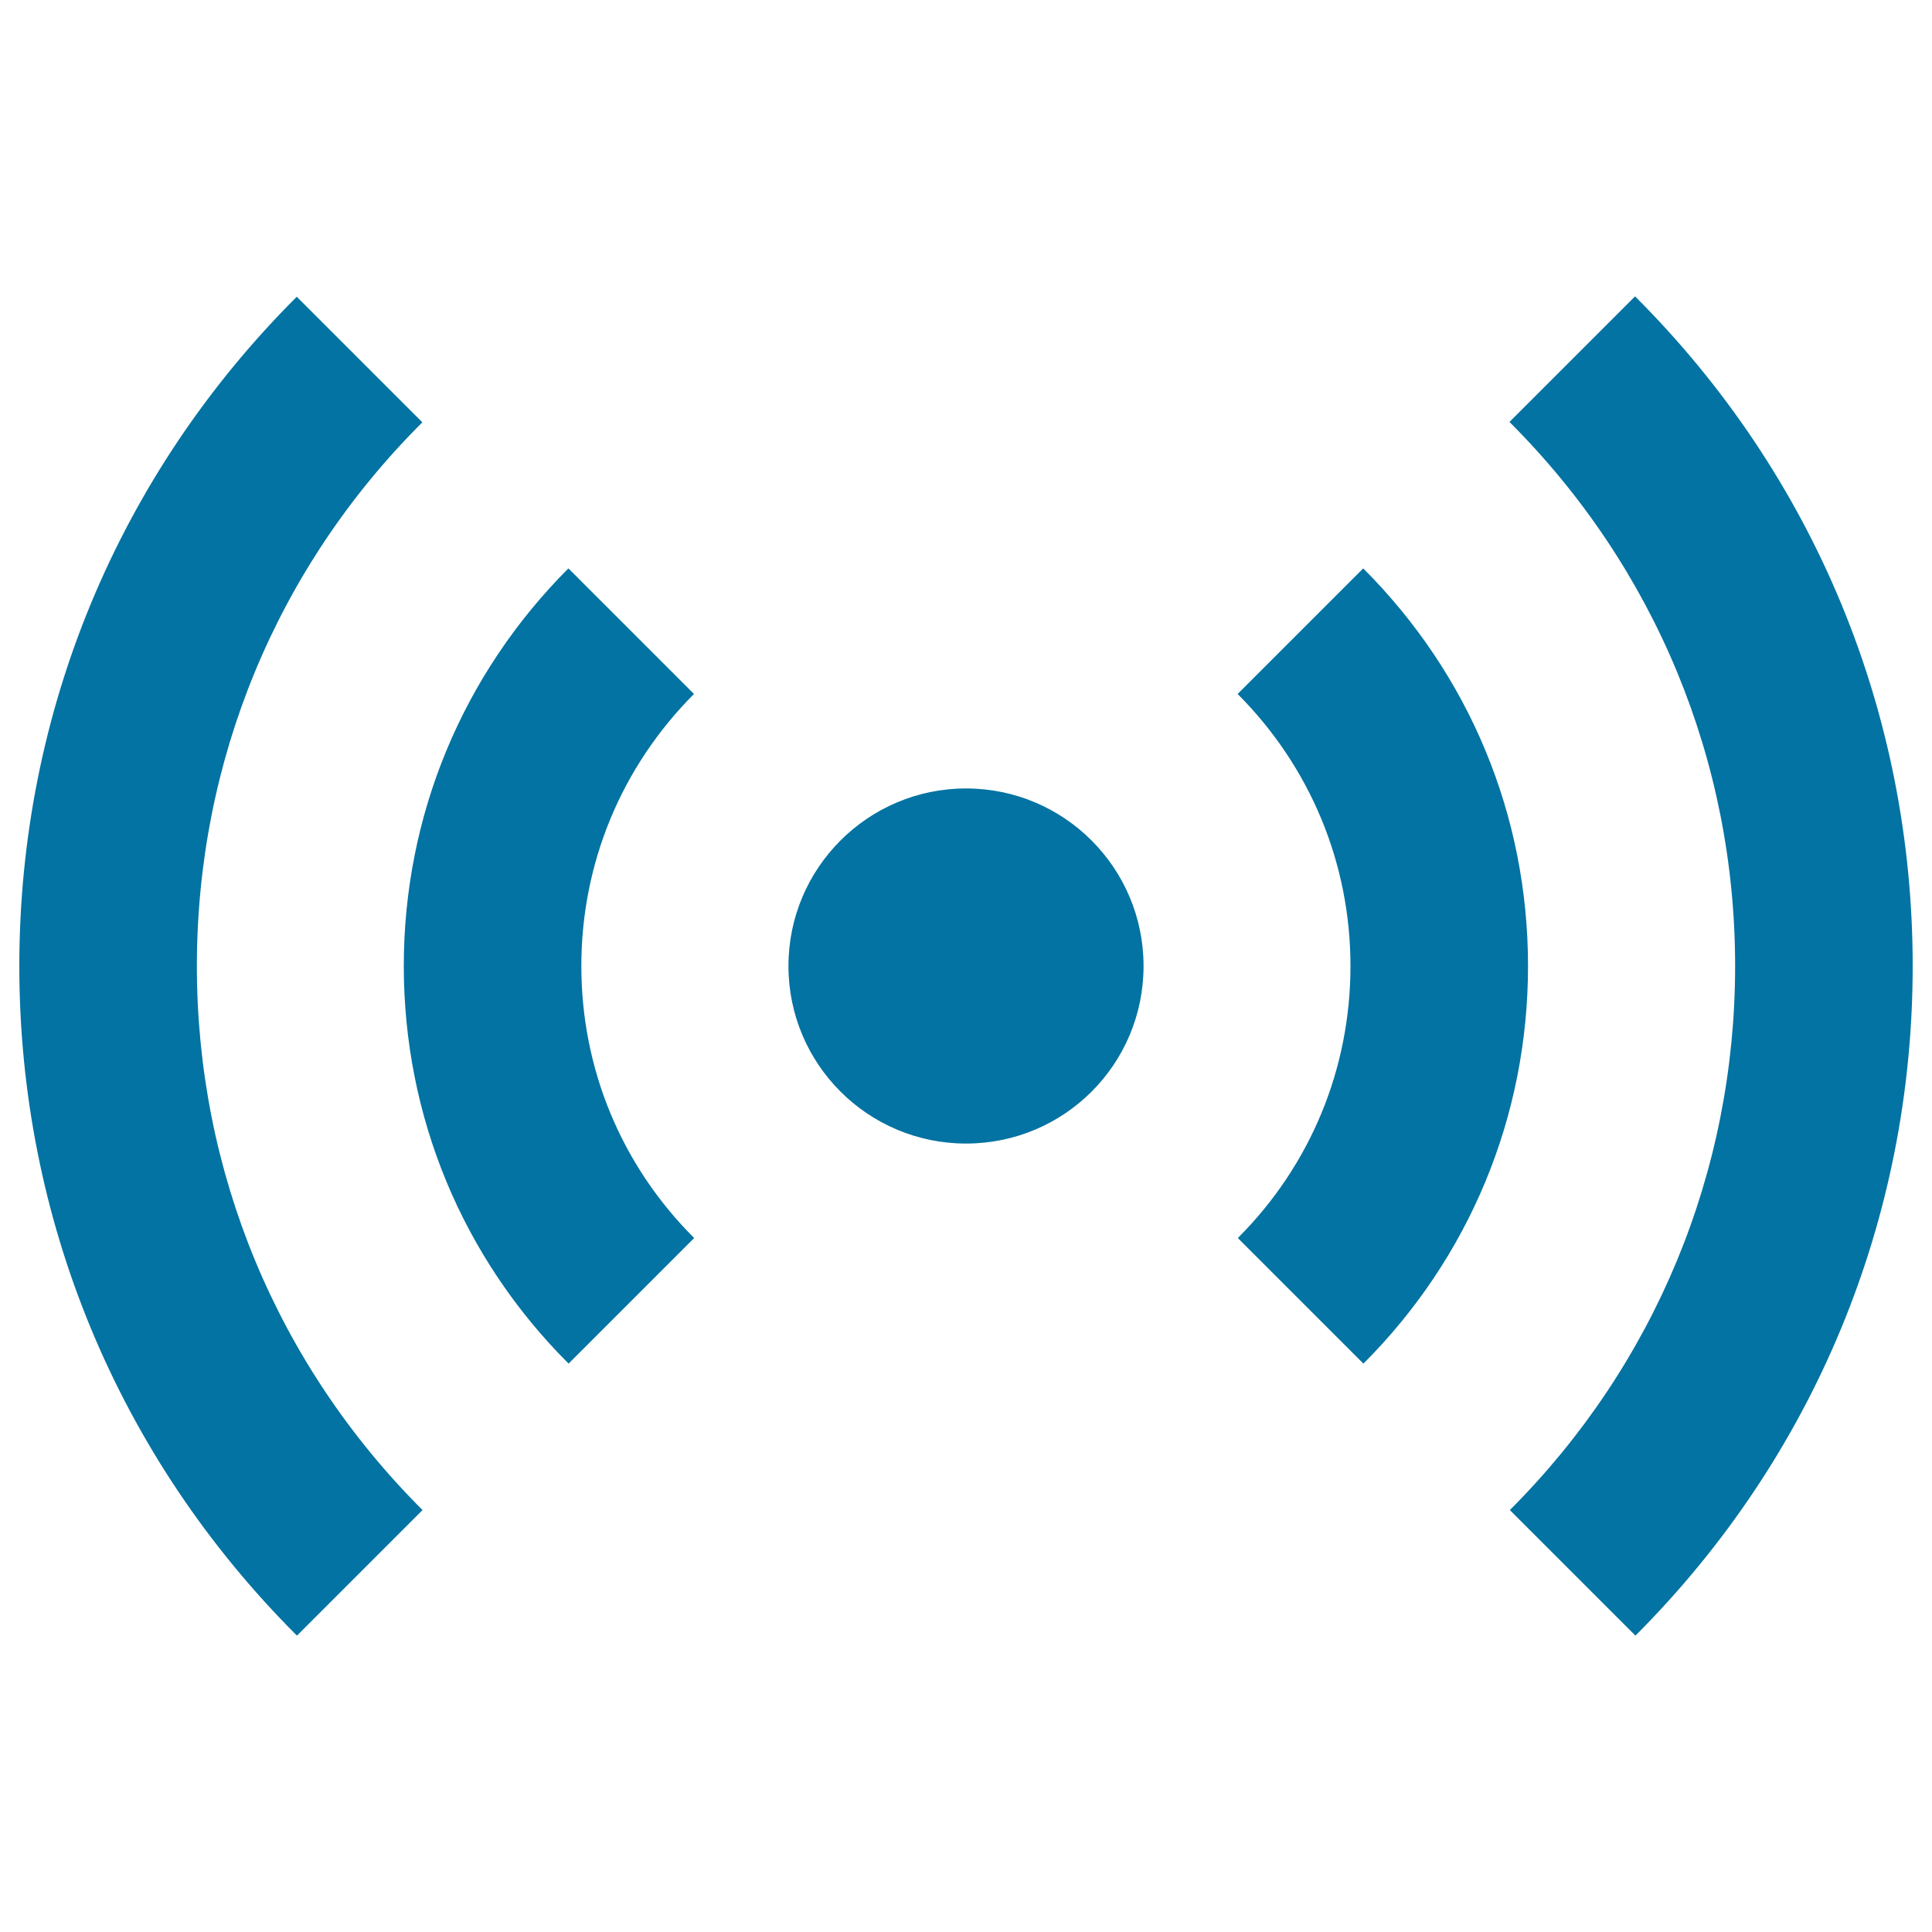<svg xmlns="http://www.w3.org/2000/svg" viewBox="0 0 1000 1000" style="fill:#0273a2">
<title>Wifi Signal Symbol SVG icon</title>
<g><path d="M101.9,500c0,106.4,41.5,206.4,116.8,281.6l-65,65C61,754,10,630.9,10,500c0-130.9,51-254,143.6-346.4l65,65C143.3,293.6,101.9,393.7,101.9,500z M846.3,153.4l-65,65c75.3,75.2,116.8,175.3,116.8,281.6s-41.4,206.4-116.6,281.6l65,65C939,754,990,630.9,990,500C990,369,939,245.9,846.3,153.4z M359.2,359.2l-65-65c-54.9,55-85.2,128.1-85.2,205.8c0,77.8,30.3,150.9,85.3,205.8l65-65c-37.7-37.6-58.4-87.6-58.4-140.8C300.9,446.9,321.6,396.9,359.2,359.2z M705.6,294.2l-65,65c37.6,37.7,58.4,87.7,58.4,140.8c0,53.2-20.7,103.2-58.3,140.8l65,65c54.9-54.9,85.2-128,85.2-205.8C790.9,422.2,760.7,349.3,705.6,294.2z M500,408.1c-50.7,0-91.9,41.2-91.9,91.9c0,50.8,41.2,91.9,91.9,91.9c50.8,0,91.9-41,91.9-91.9C591.9,449.3,550.8,408.1,500,408.1z"/></g>
</svg>